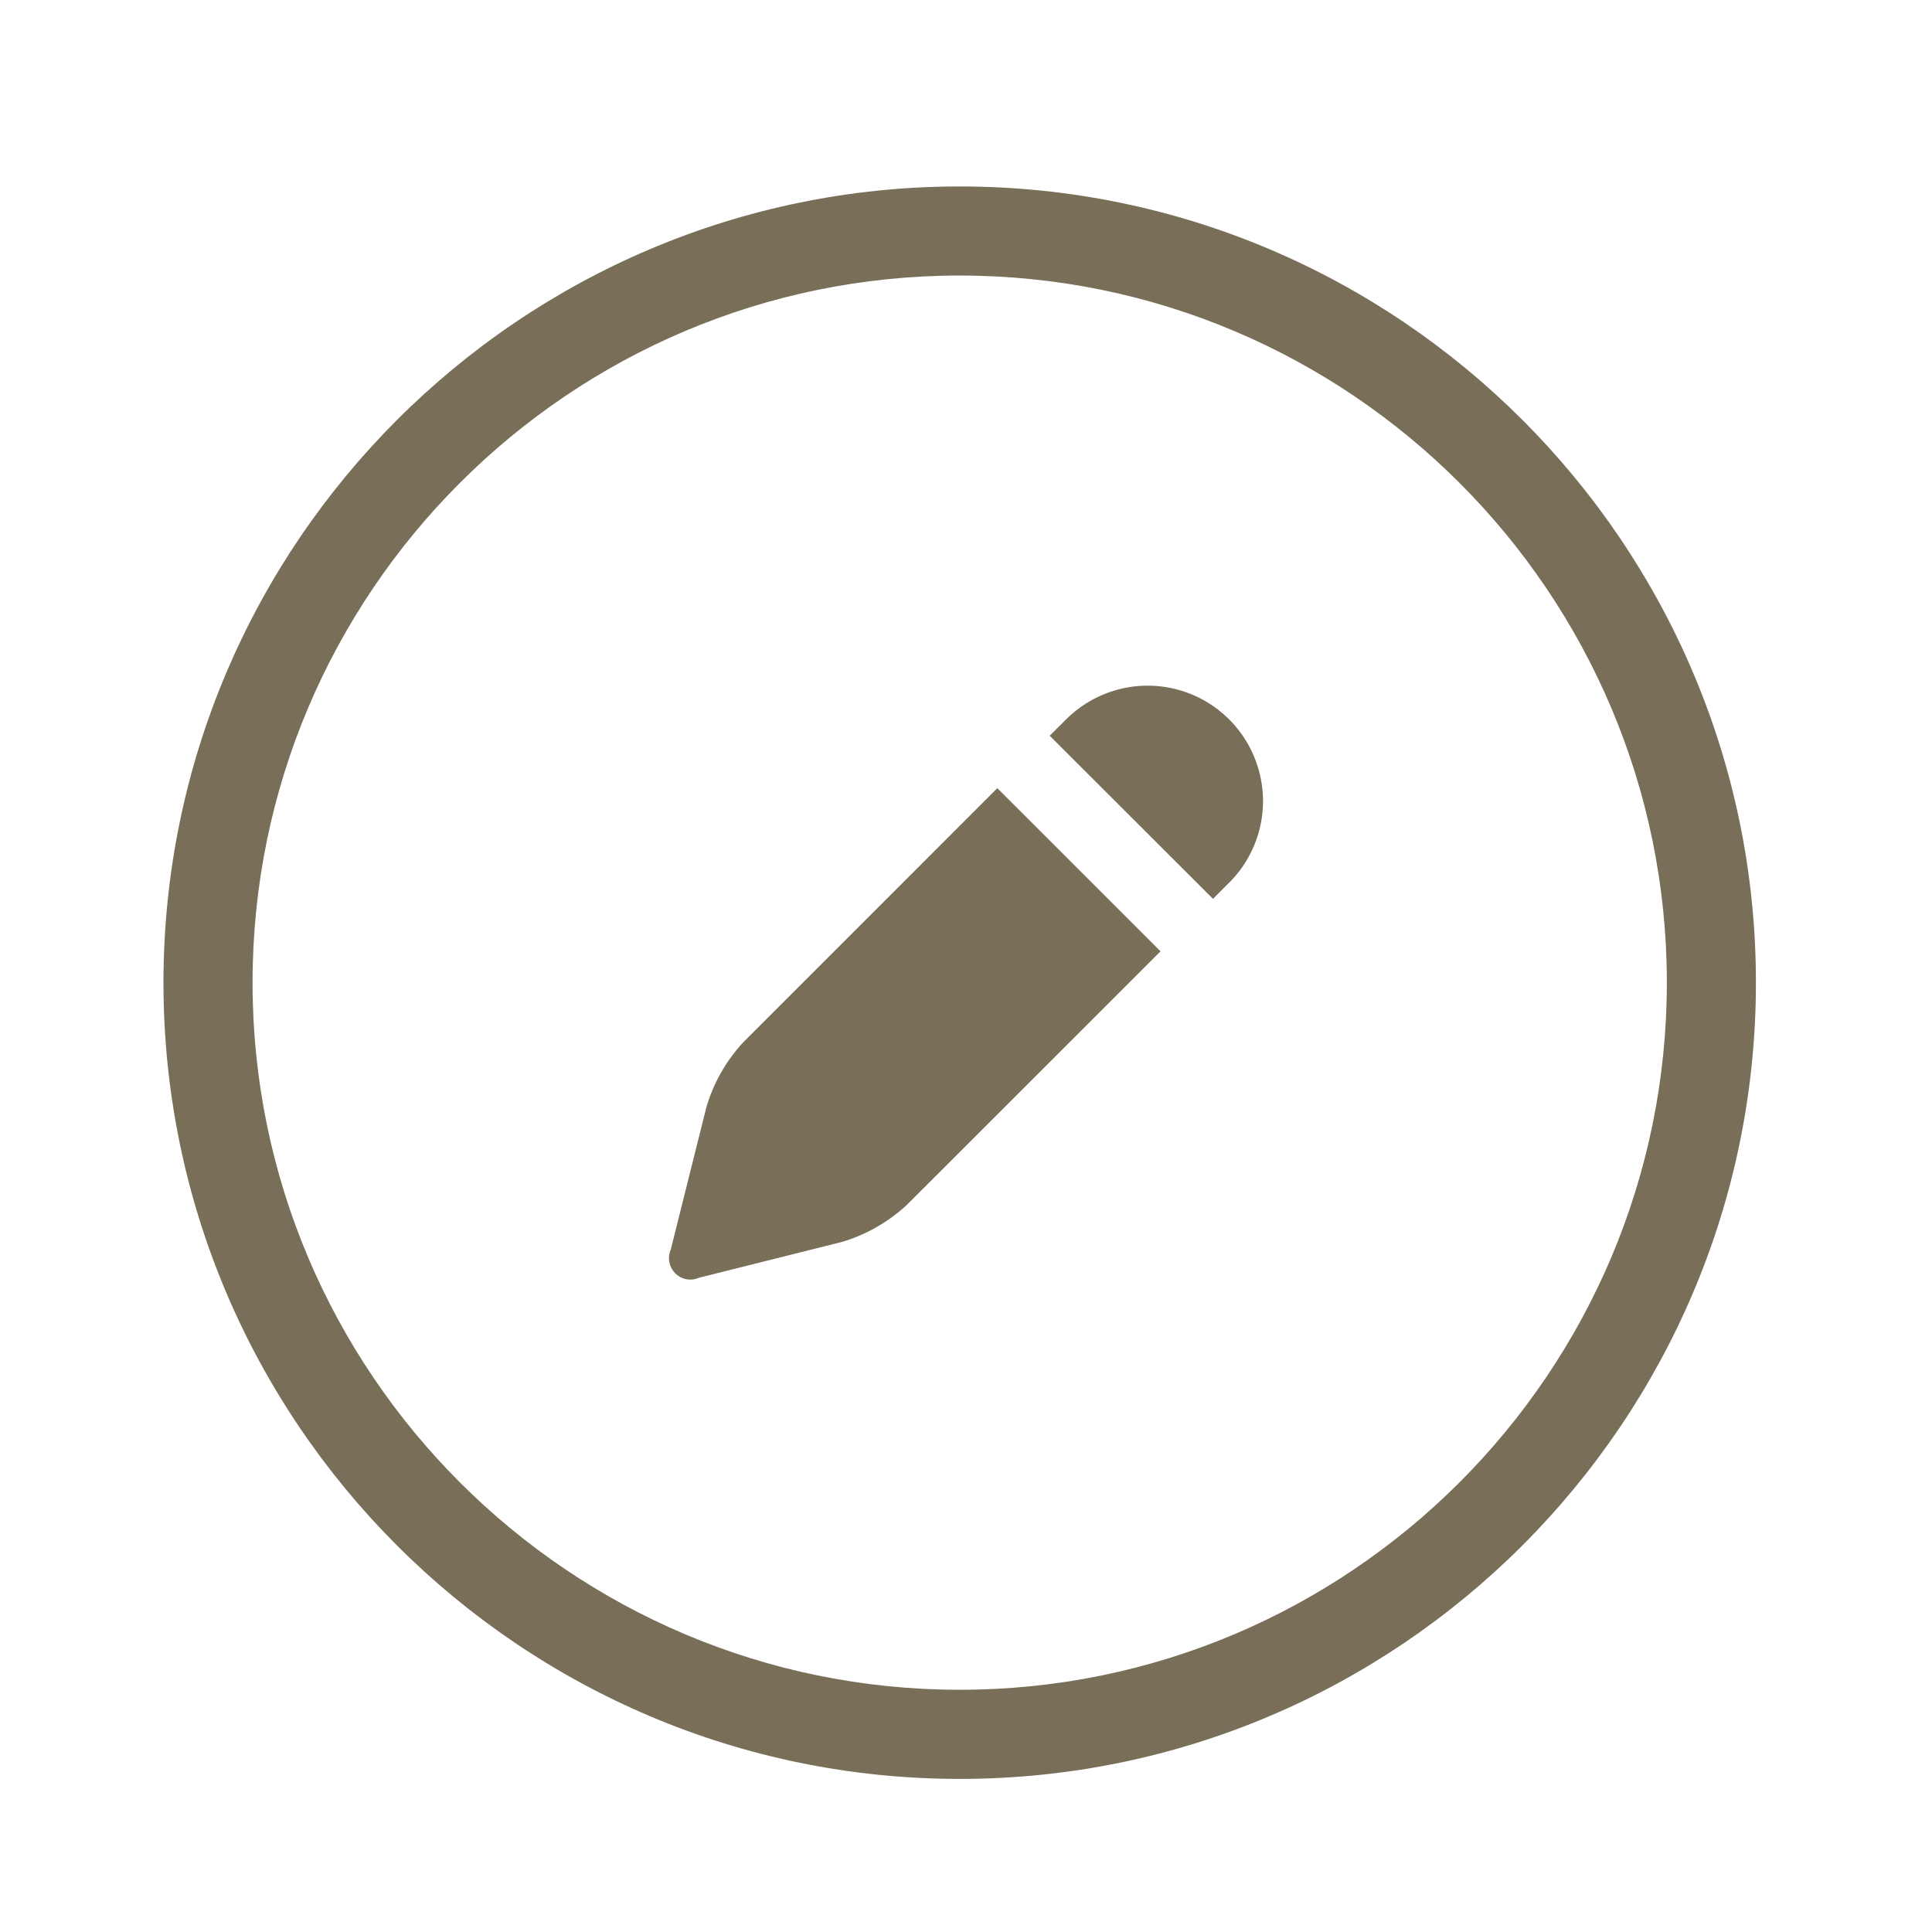 <?xml version="1.0" encoding="utf-8"?>
<!-- Generator: Adobe Illustrator 16.0.0, SVG Export Plug-In . SVG Version: 6.00 Build 0)  -->
<!DOCTYPE svg PUBLIC "-//W3C//DTD SVG 1.1//EN" "http://www.w3.org/Graphics/SVG/1.1/DTD/svg11.dtd">
<svg version="1.1" id="Layer_1" xmlns="http://www.w3.org/2000/svg" xmlns:xlink="http://www.w3.org/1999/xlink" x="0px" y="0px"
	 width="43.375px" height="43.375px" viewBox="0 0 43.375 43.375" enable-background="new 0 0 43.375 43.375" xml:space="preserve">
<g>
	<path fill="#796E58" d="M21.546,39.938c-9.857,0-17.876-8.02-17.876-17.875S11.689,4.186,21.546,4.186
		c9.856,0,17.876,8.019,17.876,17.875S31.402,39.938,21.546,39.938z M21.546,6.186c-8.754,0-15.876,7.122-15.876,15.875
		c0,8.753,7.122,15.876,15.876,15.876s15.876-7.123,15.876-15.876C37.422,13.307,30.3,6.186,21.546,6.186z"/>
</g>
<path fill="#796E58" d="M27.596,19.815l-0.363,0.365l-3.666-3.662l0.365-0.364c0.654-0.655,1.609-0.911,2.5-0.673
	c0.896,0.239,1.594,0.937,1.834,1.831c0.242,0.894-0.014,1.849-0.668,2.503l0,0H27.596z M26.055,21.358l-2.43,2.43l-3.279,3.276
	c-0.417,0.381-0.913,0.662-1.451,0.82l-3.205,0.803c-0.181,0.08-0.392,0.041-0.531-0.102c-0.139-0.139-0.179-0.352-0.1-0.529
	l0.801-3.201c0.159-0.541,0.441-1.037,0.821-1.449l3.281-3.281l2.429-2.43L26.055,21.358L26.055,21.358L26.055,21.358z"/>
</svg>
